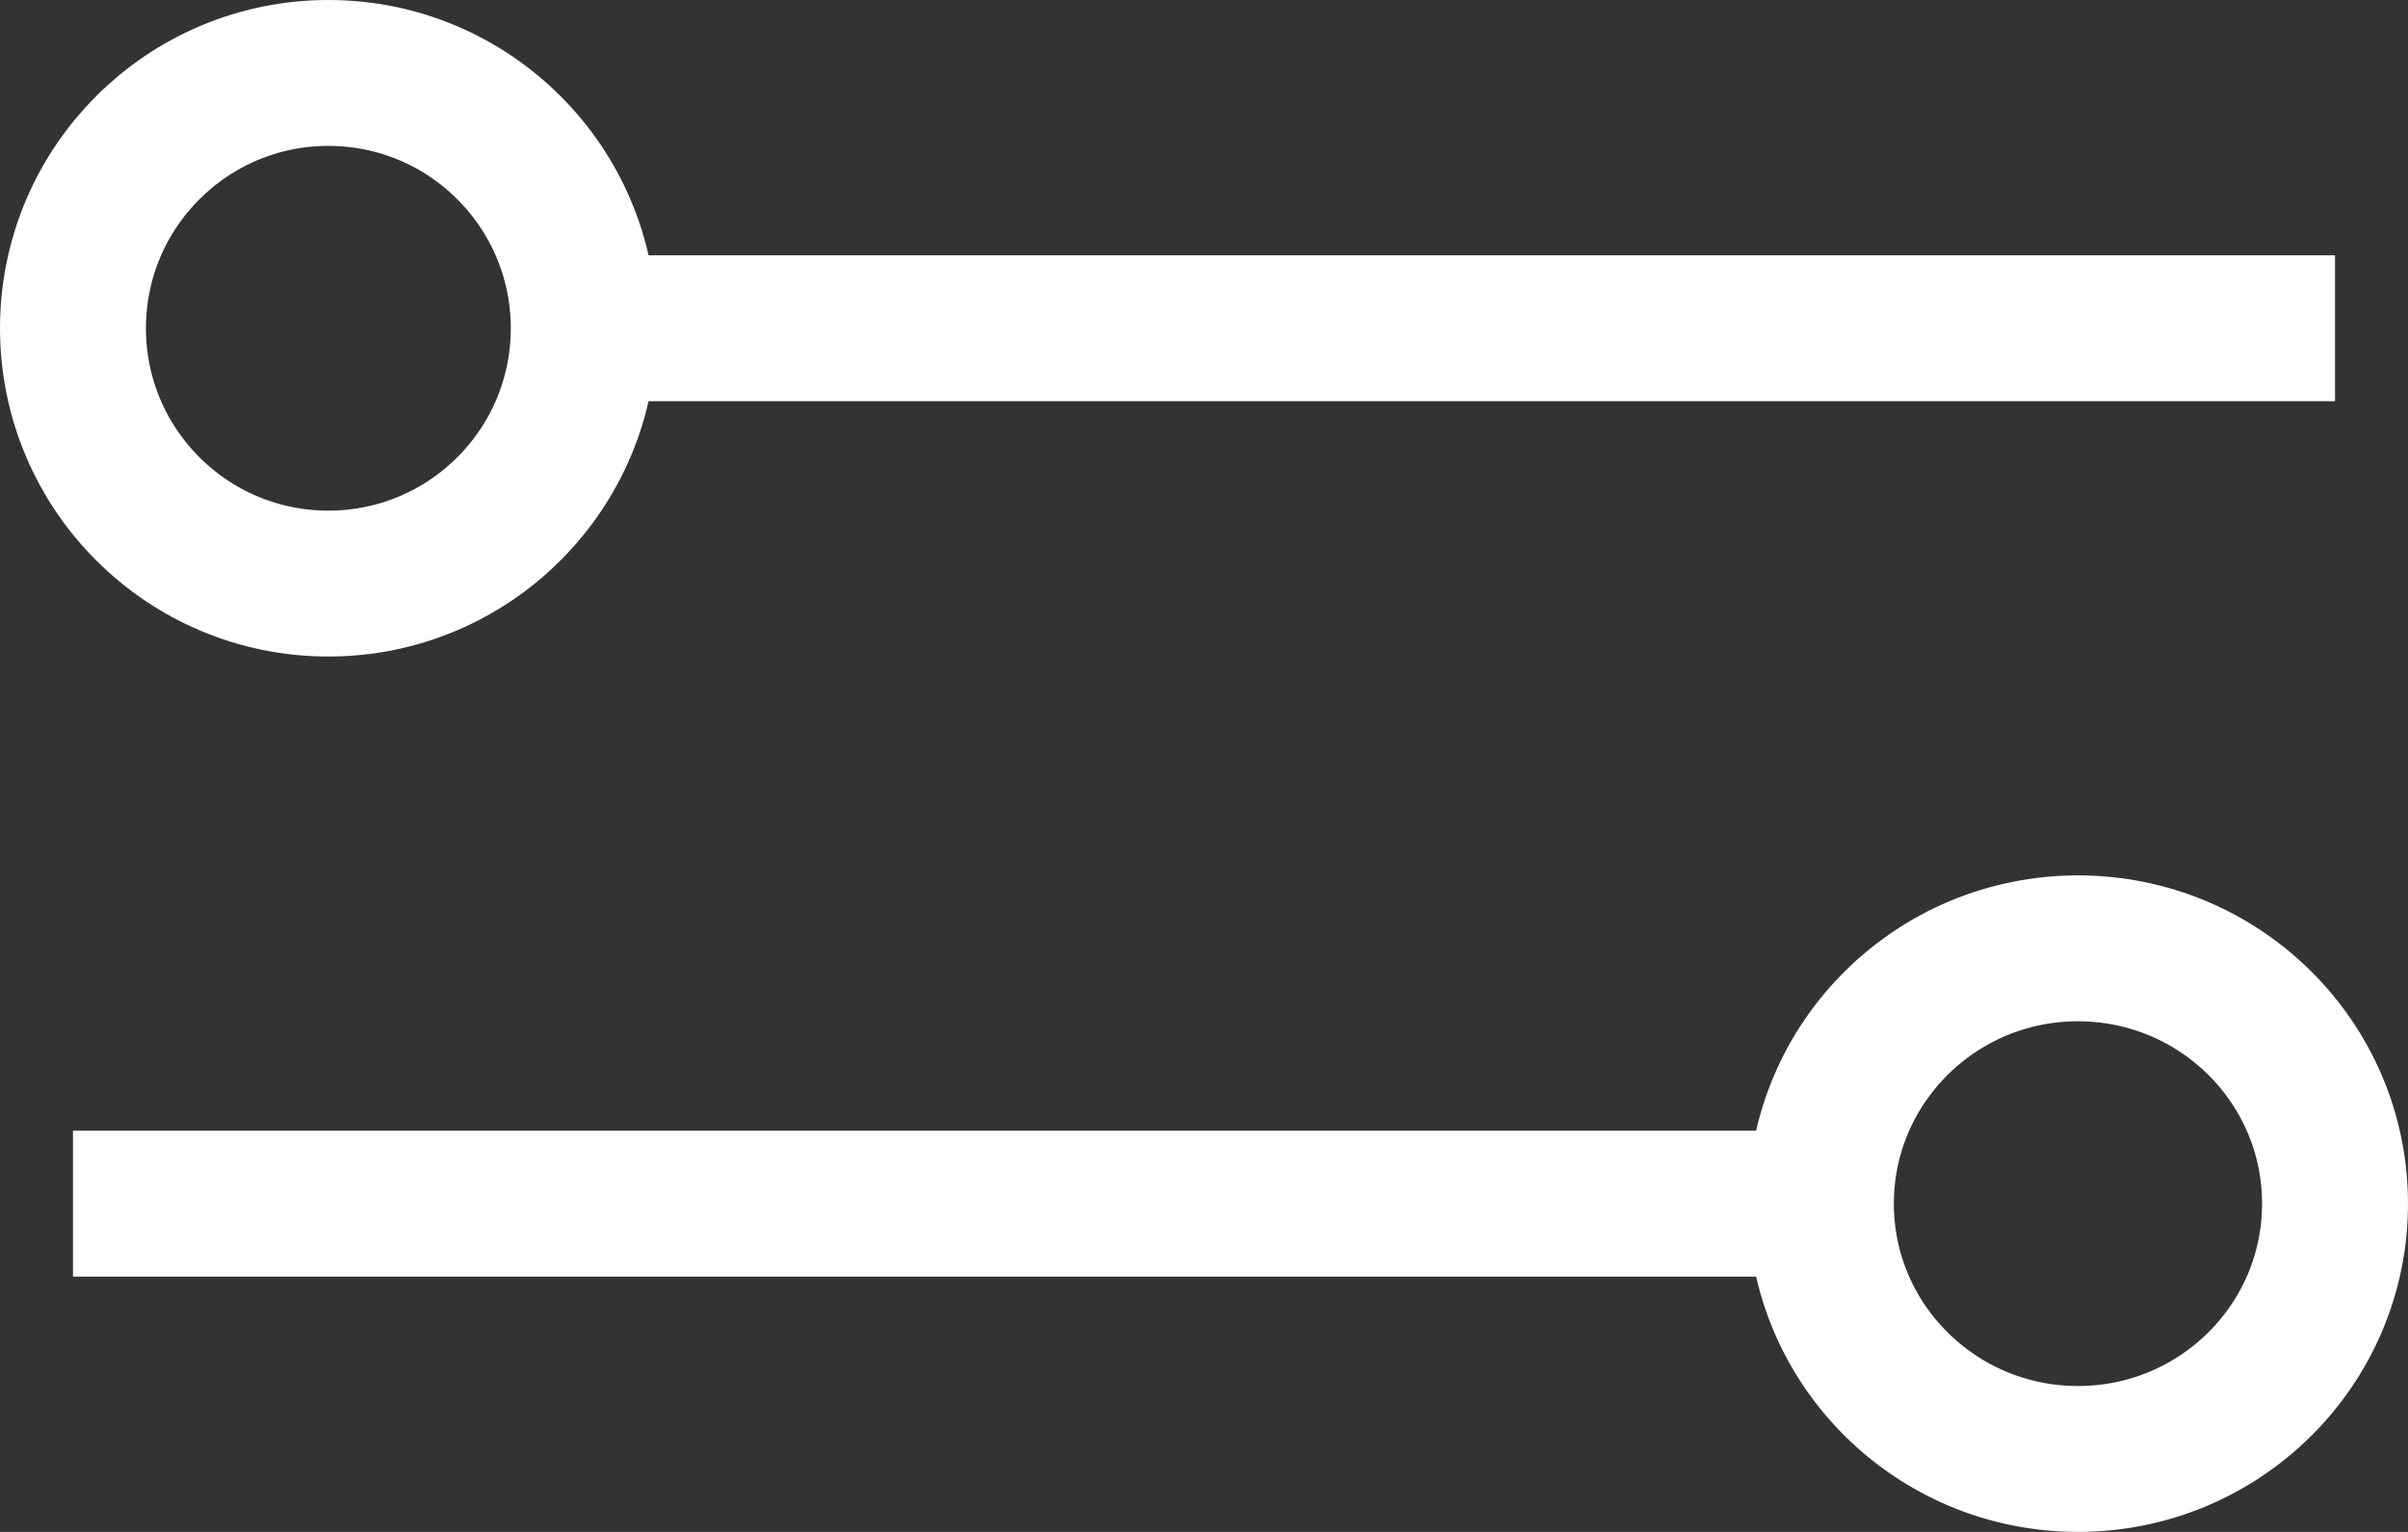 <?xml version="1.0" encoding="utf-8"?>
<svg width="33px" height="21px" viewBox="0 0 33 21" version="1.1" xmlns:xlink="http://www.w3.org/1999/xlink" xmlns="http://www.w3.org/2000/svg">
  <rect x="0" y="0" width="33" height="21" fill="#333333" stroke="none"/>
  <g id="Group" transform="translate(1 1)">
    <path d="M3.5 7C5.433 7 7 5.433 7 3.5C7 1.567 5.433 0 3.5 0C1.567 0 0 1.567 0 3.5C0 5.433 1.567 7 3.5 7Z" id="Oval" fill="none" fill-rule="evenodd" stroke="#FFFFFF" stroke-width="2" />
    <path d="M27.477 19C25.532 19 23.954 17.433 23.954 15.5C23.954 13.567 25.532 12 27.477 12C29.423 12 31 13.567 31 15.5C31 17.433 29.423 19 27.477 19Z" id="Oval-Copy-3" fill="none" fill-rule="evenodd" stroke="#FFFFFF" stroke-width="2" />
    <path d="M0 15.5L23.954 15.5" id="Path-6-Copy-2" fill="none" fill-rule="evenodd" stroke="#FFFFFF" stroke-width="2" />
    <path d="M31 3.5L7 3.5" id="Path-6-Copy" fill="none" fill-rule="evenodd" stroke="#FFFFFF" stroke-width="2" />
  </g>
</svg>